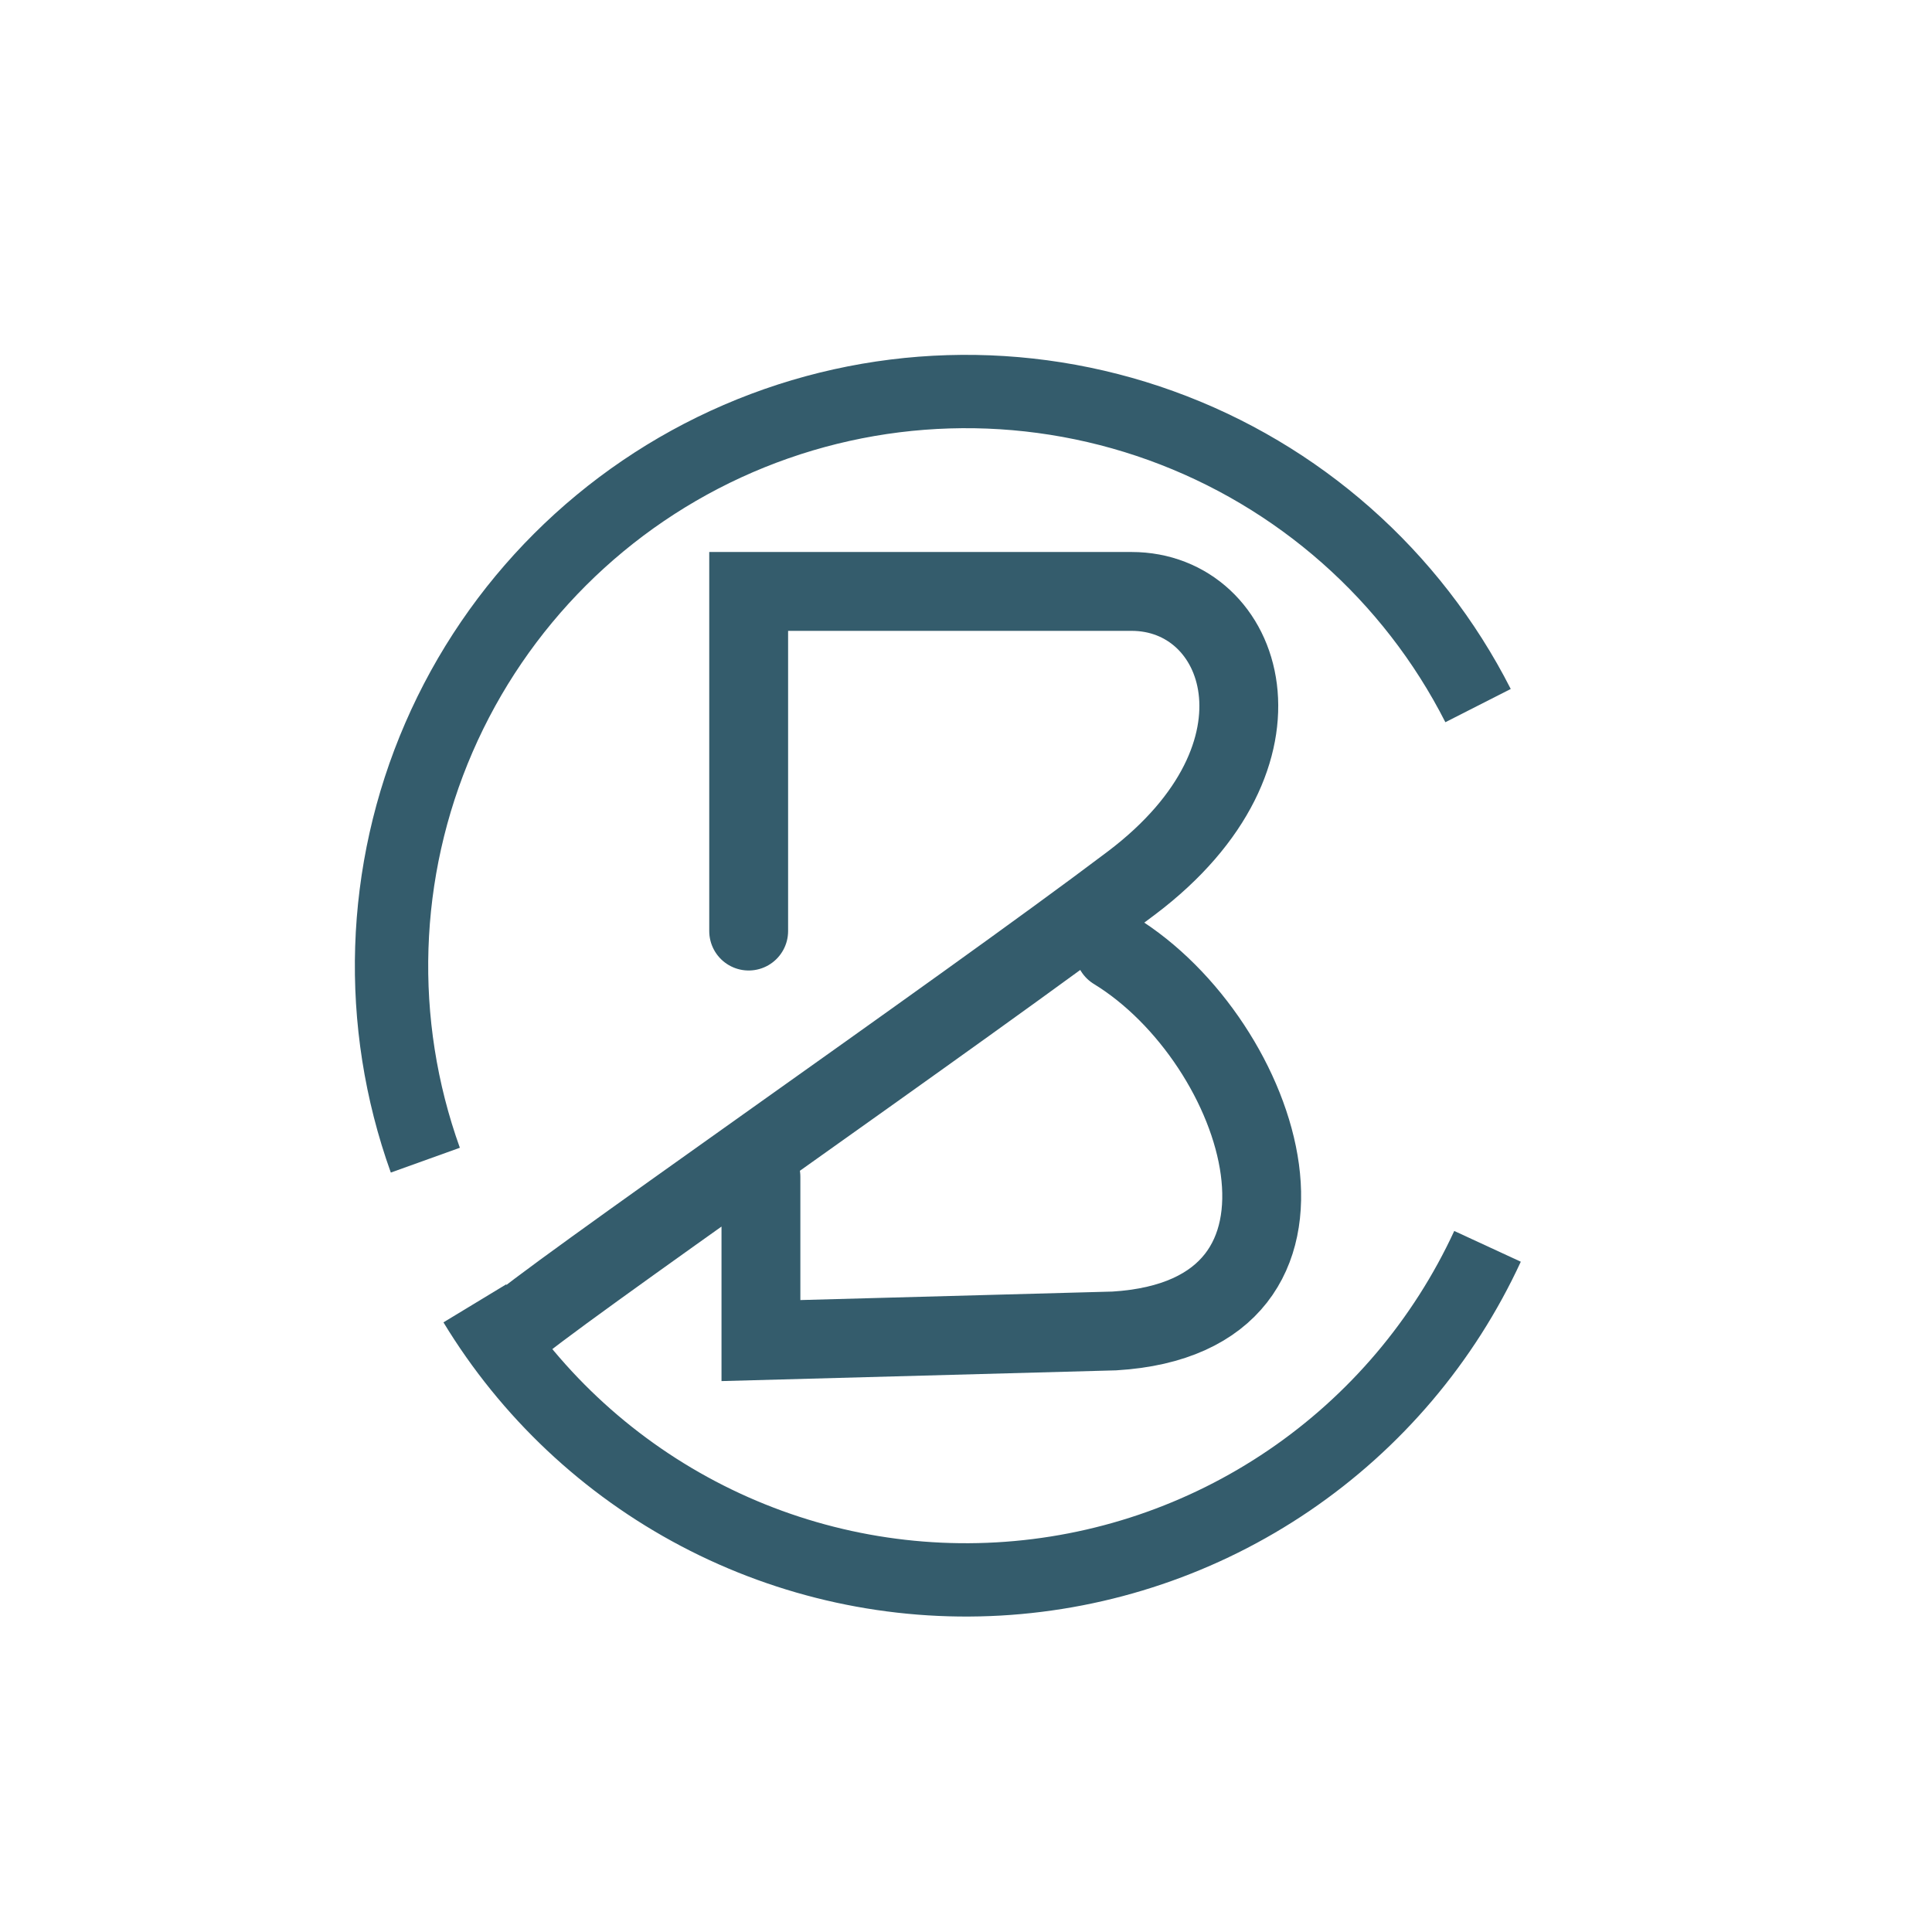 <?xml version="1.0" encoding="utf-8"?>
<svg xmlns="http://www.w3.org/2000/svg" fill="none" height="100%" overflow="visible" preserveAspectRatio="none" style="display: block;" viewBox="0 0 49 49" width="100%">
<g id="logo mobile">
<path d="M18.988 23.614V15C18.988 15 25.836 15 28.7 15C31.564 15 33.015 19.132 28.7 22.392C24.386 25.653 13.56 33.145 13 33.756M28.265 24.103C32.062 26.424 34.303 33.389 28.265 33.756L19.299 34V29.846" id="Vector 1" stroke="#345C6C" stroke-linecap="round" stroke-width="2"/>
<path d="M38.571 32C37.392 34.553 35.541 36.736 33.215 38.318C30.89 39.899 28.179 40.817 25.371 40.975C22.564 41.133 19.766 40.525 17.278 39.215C14.79 37.905 12.705 35.942 11.247 33.538L12.838 32.574C14.121 34.689 15.955 36.416 18.145 37.569C20.334 38.722 22.796 39.258 25.267 39.118C27.737 38.979 30.123 38.171 32.17 36.779C34.216 35.388 35.845 33.466 36.883 31.22L38.571 32Z" fill="#345C6C" id="Ellipse 2"/>
<path d="M9.912 29.739C8.58 26.029 8.711 21.95 10.28 18.333C11.848 14.716 14.736 11.833 18.355 10.27C21.975 8.707 26.054 8.582 29.762 9.921C33.47 11.259 36.529 13.96 38.316 17.474L36.658 18.317C35.086 15.225 32.394 12.848 29.131 11.67C25.867 10.492 22.278 10.602 19.093 11.977C15.908 13.353 13.367 15.89 11.986 19.073C10.606 22.256 10.49 25.845 11.663 29.11L9.912 29.739Z" fill="#345C6C" id="Ellipse 1"/>
</g>
</svg>